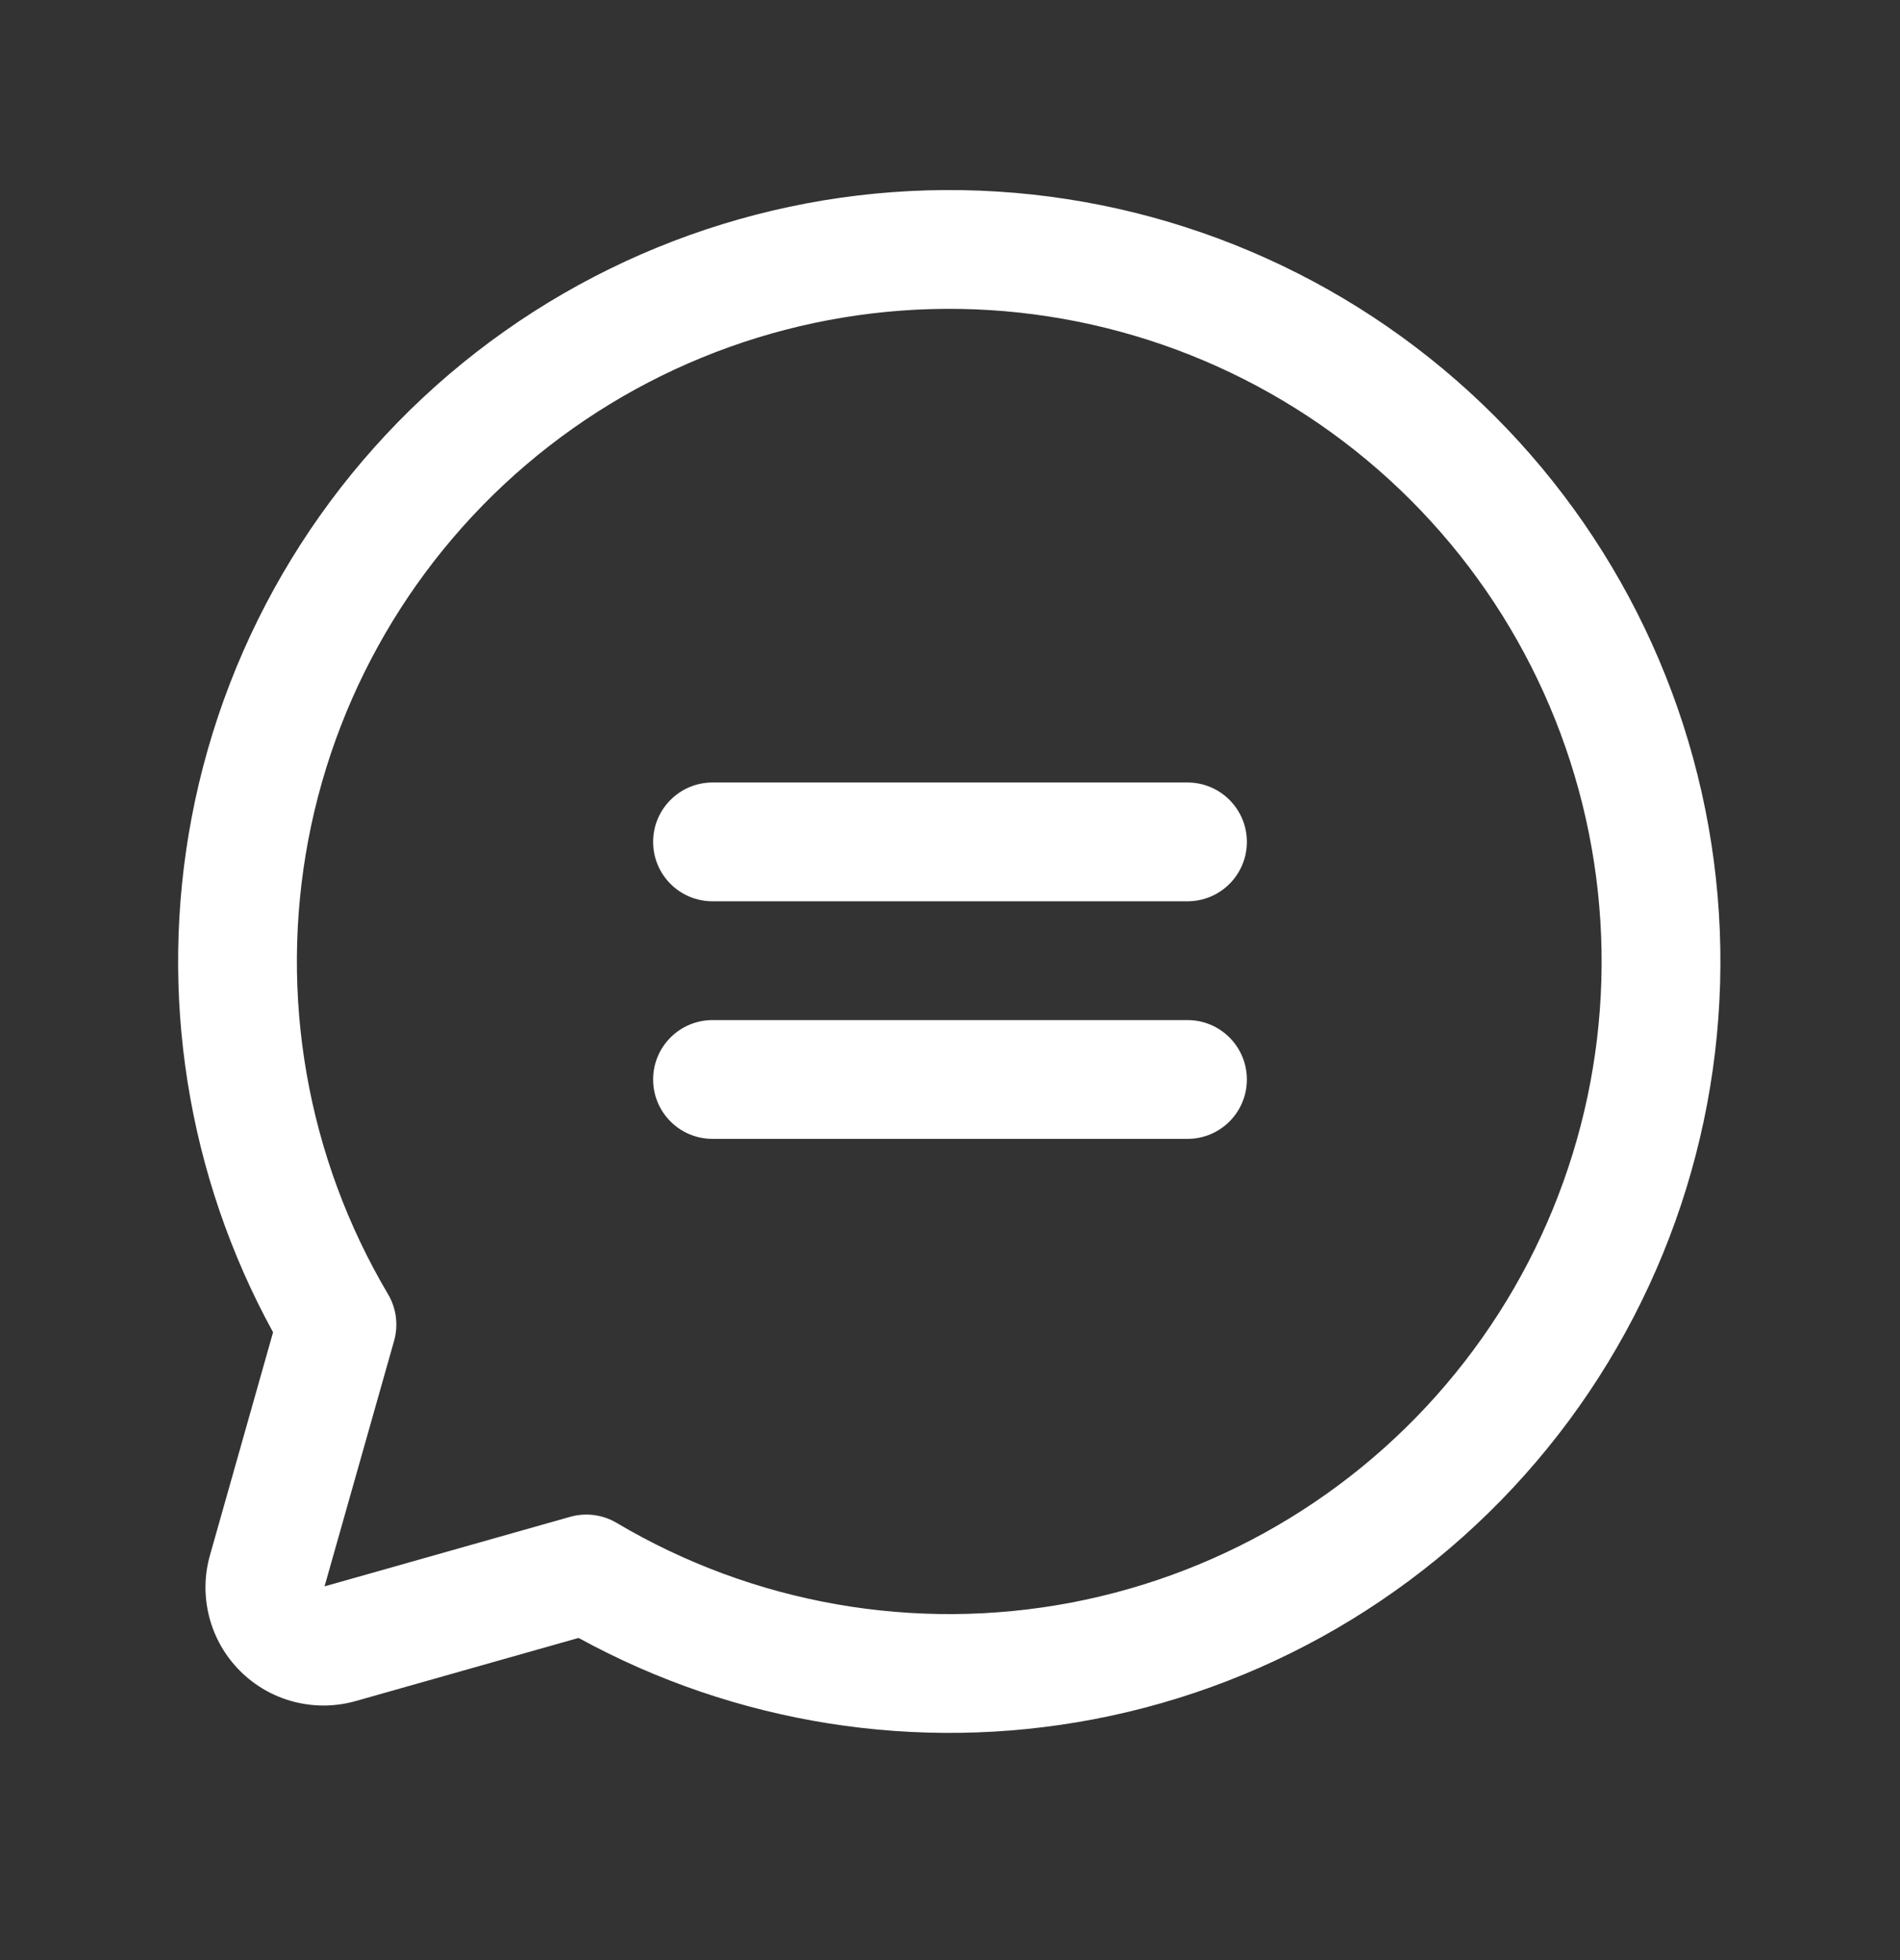 <?xml version="1.0" encoding="UTF-8"?> <svg xmlns="http://www.w3.org/2000/svg" width="32" height="33" viewBox="0 0 32 33" fill="none"><rect x="0" y="0" width="32" height="33" fill="#333333" stroke="none"/> <g clip-path="url(#clip0_120_2035)"> <path fill-rule="evenodd" clip-rule="evenodd" d="M16.675 5.221C14.004 5.054 11.363 5.867 9.249 7.509C7.135 9.15 5.693 11.507 5.193 14.136C4.694 16.766 5.171 19.487 6.536 21.79C6.675 22.025 6.712 22.308 6.638 22.572L5.466 26.708L9.603 25.537C9.867 25.463 10.149 25.499 10.385 25.639C12.688 27.004 15.409 27.481 18.038 26.982C20.668 26.482 23.025 25.04 24.666 22.926C26.308 20.812 27.121 18.171 26.953 15.5C26.786 12.829 25.649 10.31 23.757 8.418C21.864 6.525 19.346 5.389 16.675 5.221ZM8.022 5.929C10.521 3.989 13.642 3.027 16.8 3.225C19.957 3.423 22.934 4.767 25.171 7.004C27.408 9.241 28.752 12.217 28.95 15.375C29.148 18.532 28.186 21.654 26.246 24.152C24.305 26.651 21.52 28.356 18.412 28.947C15.447 29.51 12.383 29.022 9.744 27.576L6.001 28.636C5.66 28.734 5.299 28.74 4.956 28.652C4.61 28.564 4.295 28.384 4.043 28.132C3.791 27.88 3.611 27.565 3.523 27.219C3.435 26.875 3.44 26.514 3.539 26.174L4.599 22.43C3.152 19.792 2.665 16.728 3.228 13.763C3.819 10.655 5.524 7.869 8.022 5.929Z" fill="white"></path> <path fill-rule="evenodd" clip-rule="evenodd" d="M11 14.174C11 13.622 11.448 13.174 12 13.174H20C20.552 13.174 21 13.622 21 14.174C21 14.727 20.552 15.174 20 15.174H12C11.448 15.174 11 14.727 11 14.174Z" fill="white"></path> <path fill-rule="evenodd" clip-rule="evenodd" d="M11 18.174C11 17.622 11.448 17.174 12 17.174H20C20.552 17.174 21 17.622 21 18.174C21 18.727 20.552 19.174 20 19.174H12C11.448 19.174 11 18.727 11 18.174Z" fill="white"></path> </g> <defs> <clipPath id="clip0_120_2035"> <rect width="32" height="32" fill="white" transform="translate(0 0.174)"></rect> </clipPath> </defs> </svg> 